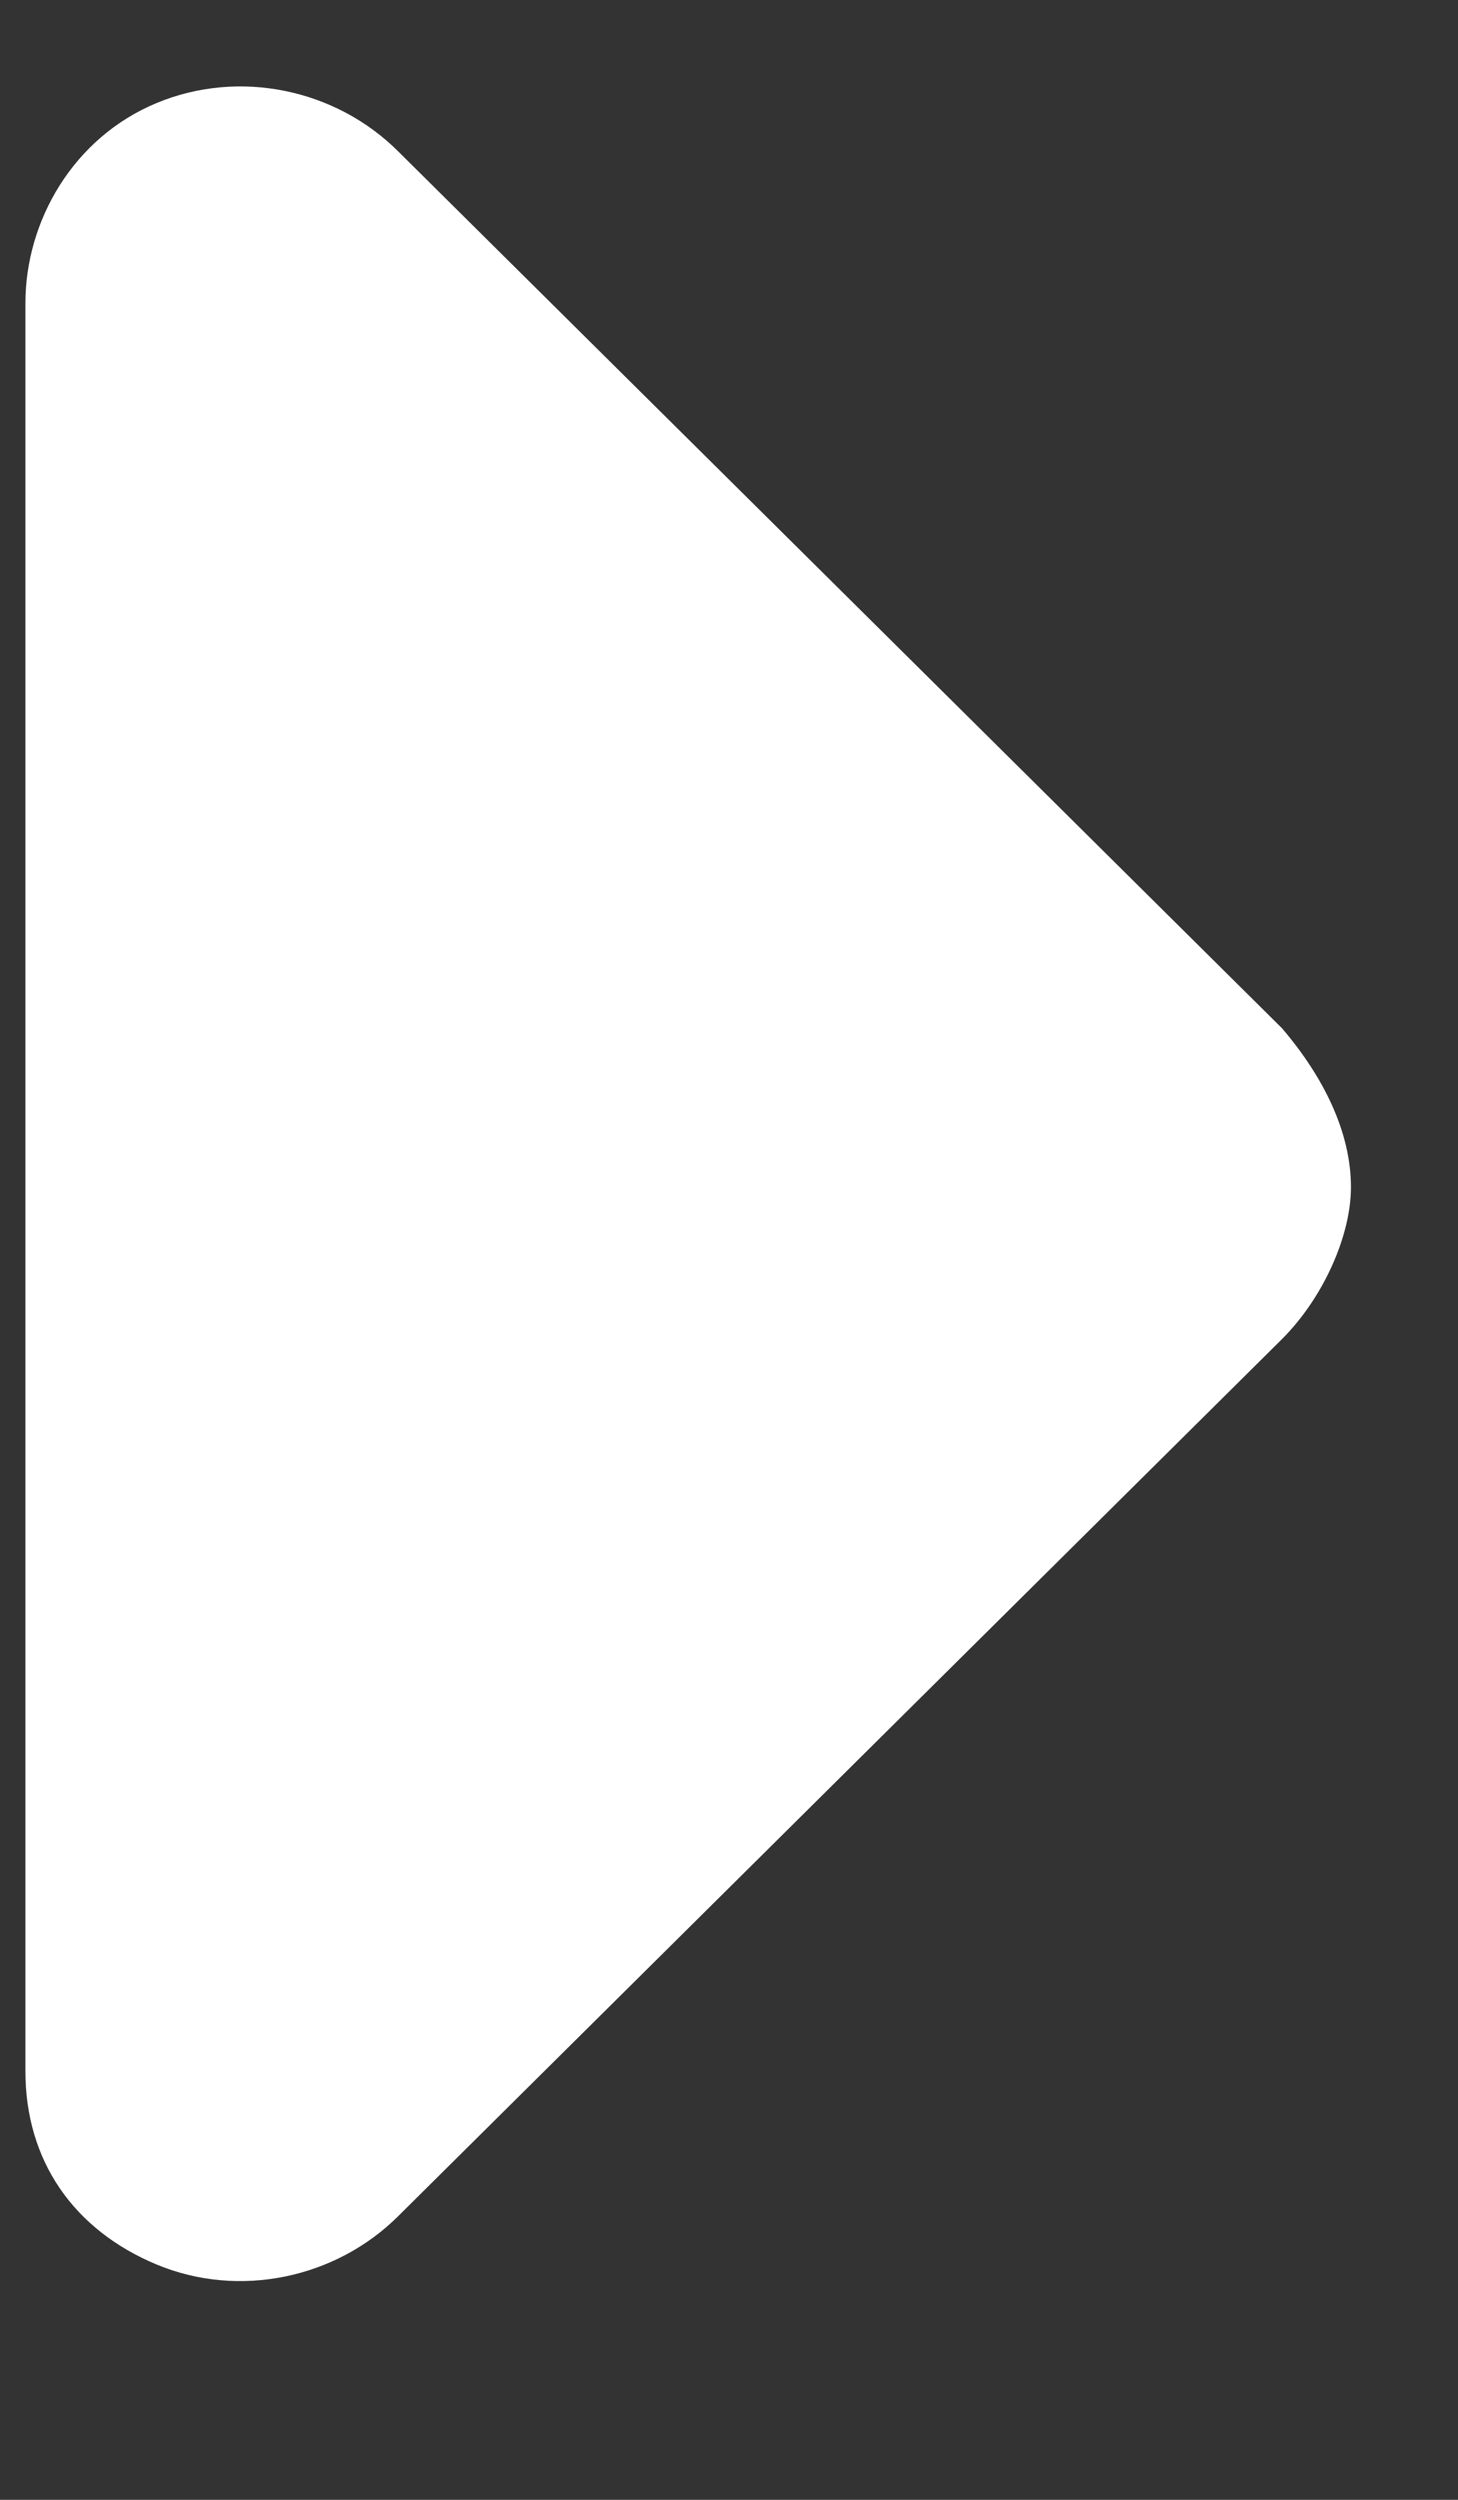 <?xml version="1.0" encoding="UTF-8"?> <svg xmlns="http://www.w3.org/2000/svg" width="7" height="12" viewBox="0 0 7 12" fill="none"><rect x="0" y="0" width="7" height="12" fill="#333333" stroke="none"/><path d="M1.912 0.727L6.155 4.936C6.354 5.169 6.486 5.434 6.486 5.699C6.486 5.931 6.354 6.229 6.155 6.428L1.912 10.638C1.613 10.936 1.149 11.036 0.751 10.87C0.354 10.704 0.122 10.373 0.122 9.942V1.456C0.122 1.058 0.354 0.66 0.751 0.495C1.149 0.329 1.613 0.428 1.912 0.727Z" fill="white"></path></svg> 